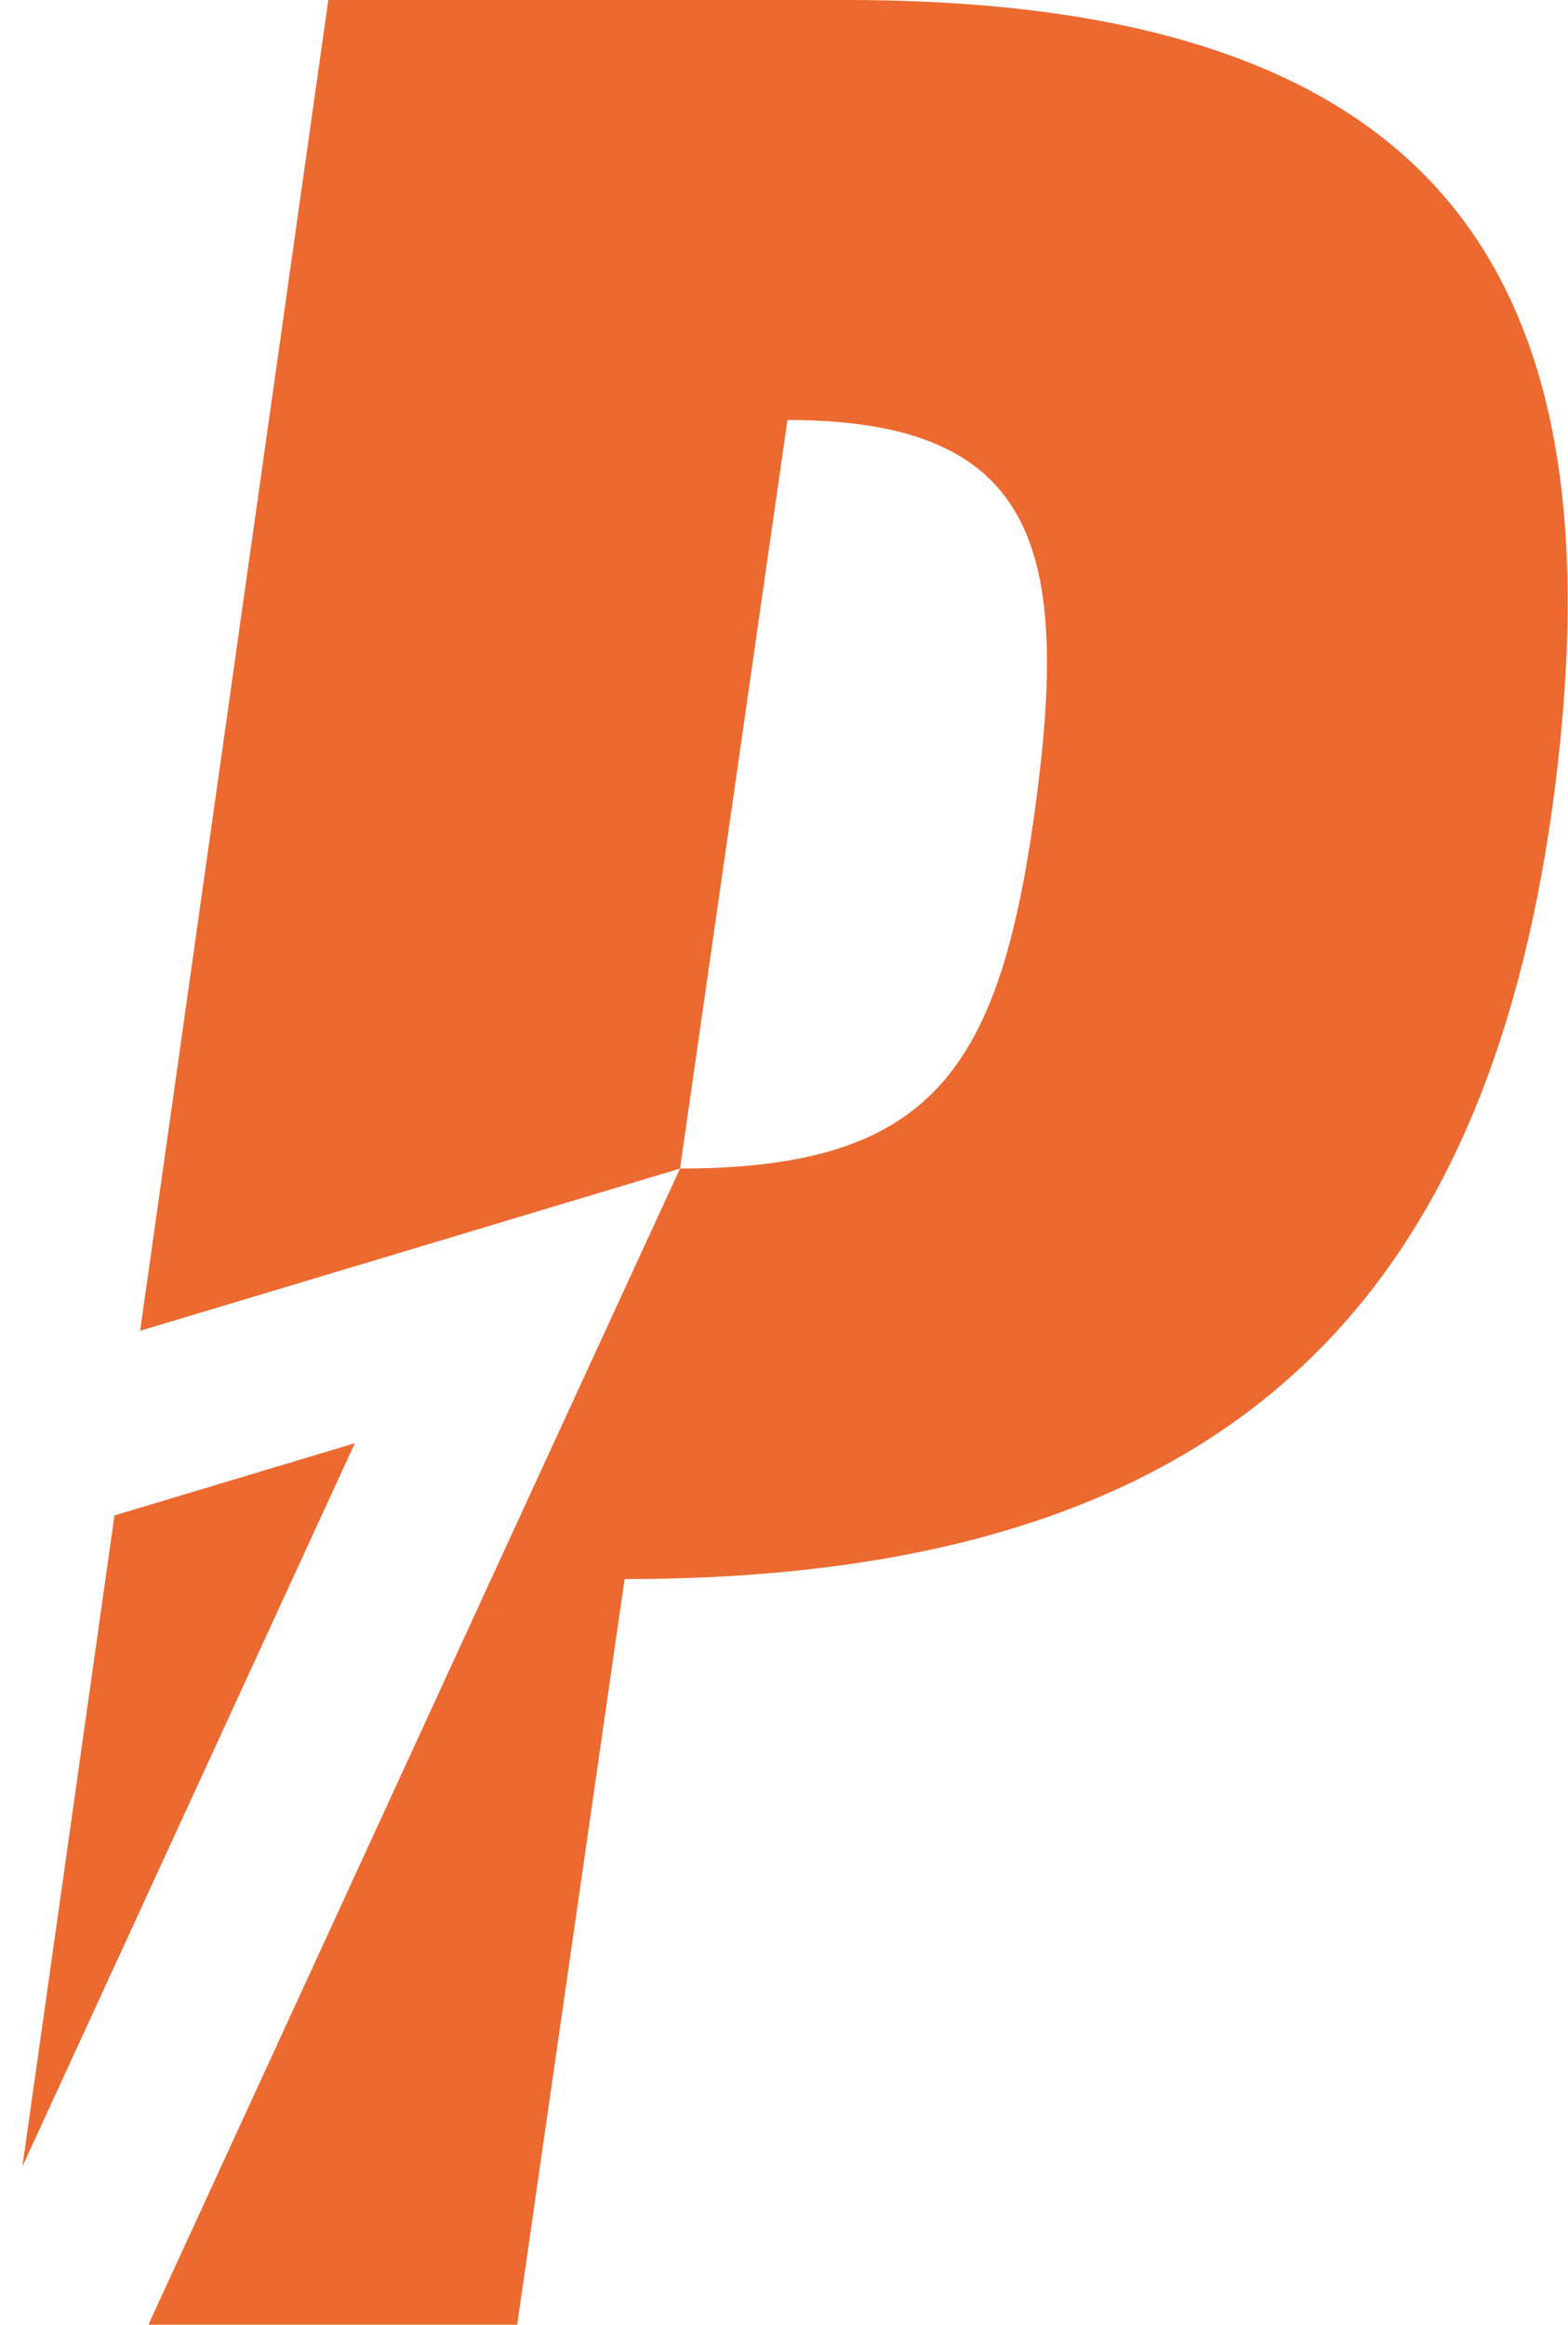 <?xml version="1.0" encoding="UTF-8"?>
<svg xmlns="http://www.w3.org/2000/svg" version="1.1" xmlns:xlink="http://www.w3.org/1999/xlink" viewBox="0 0 910.8 1350">
  <defs>
    <style>
      .cls-1 {
        fill: none;
      }

      .cls-2 {
        fill: #ec692f;
      }

      .cls-3 {
        clip-path: url(#clippath);
      }
    </style>
    <clipPath id="clippath">
      <path class="cls-1" d="M300.6,1350H0L191,0h300.6c353.6,0,451.9,166.4,410.3,468.9-39.7,283.6-185.3,448.1-538.9,448.1l-62.4,433ZM395.2,678.8c145.6,0,185.3-56.7,206.1-208,20.8-151.3,1.9-226.9-143.7-226.9l-62.4,434.9Z"/>
    </clipPath>
  </defs>
  <!-- Generator: Adobe Illustrator 28.7.5, SVG Export Plug-In . SVG Version: 1.2.0 Build 176)  -->
  <g>
    <g id="Camada_1">
      <g>
        <path class="cls-2" d="M491.4,0H190.7l-109.3,772.8,93-27.9,220.6-66.3,62.4-434.7c145.6,0,164.5,75.6,143.7,226.9-20.8,151.3-60.5,207.8-206.1,207.8l-96.3,209.2-212.5,462.2h214.2l62.4-433c353.6,0,499.2-164.5,538.9-448.1C943.2,166.4,844.9,0,491.4,0Z"/>
        <g class="cls-3">
          <polygon class="cls-2" points="-2604.5 1682.4 206.1 838.1 -428.7 2218.9 -87.1 1191.3 -2604.5 1682.4"/>
        </g>
      </g>
    </g>
  </g>
</svg>